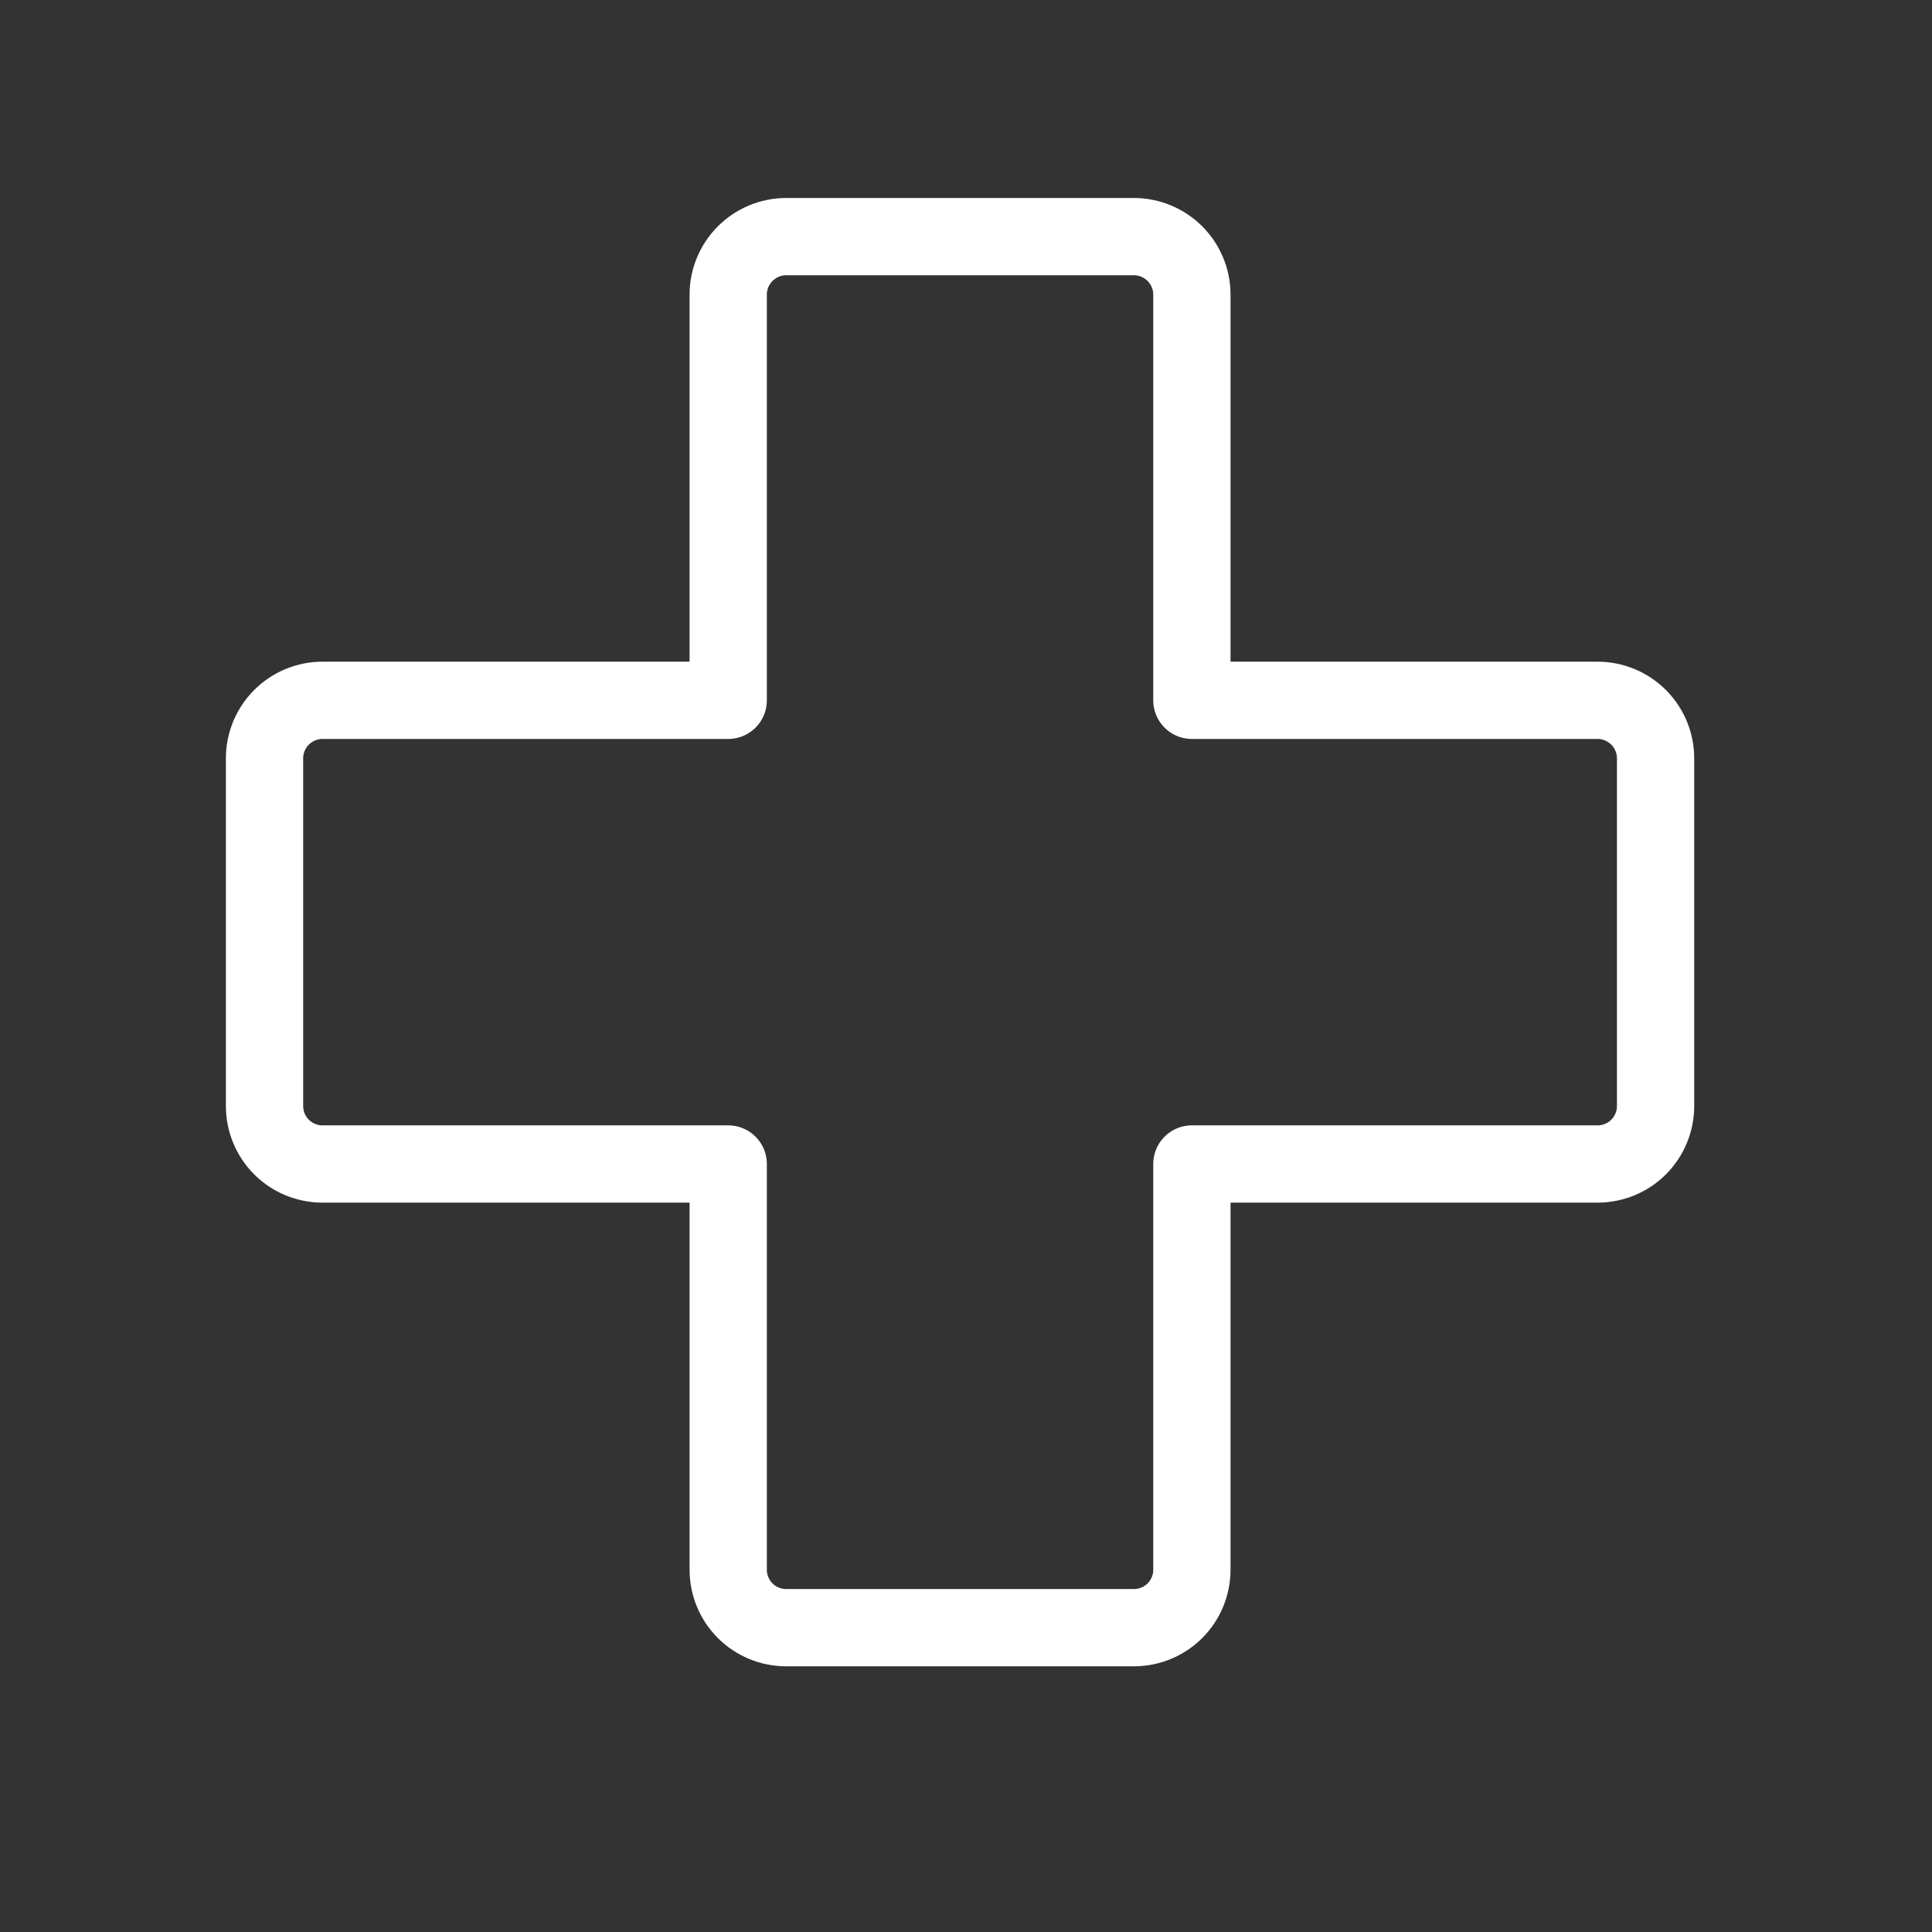 <svg width="25" height="25" viewBox="0 0 25 25" fill="none" xmlns="http://www.w3.org/2000/svg">
<rect x="0" y="0" width="25" height="25" fill="#333333" stroke="none"/>
<g clip-path="url(#clip0_4033_169)">
<path d="M9.423 15.062H4.173C3.974 15.062 3.783 14.983 3.643 14.843C3.502 14.702 3.423 14.511 3.423 14.312V9.812C3.423 9.614 3.502 9.423 3.643 9.282C3.783 9.142 3.974 9.062 4.173 9.062H9.423V3.812C9.423 3.614 9.502 3.423 9.643 3.282C9.783 3.142 9.974 3.062 10.173 3.062H14.673C14.872 3.062 15.063 3.142 15.203 3.282C15.344 3.423 15.423 3.614 15.423 3.812V9.062H20.673C20.872 9.062 21.063 9.142 21.203 9.282C21.344 9.423 21.423 9.614 21.423 9.812V14.312C21.423 14.511 21.344 14.702 21.203 14.843C21.063 14.983 20.872 15.062 20.673 15.062H15.423V20.312C15.423 20.511 15.344 20.702 15.203 20.843C15.063 20.983 14.872 21.062 14.673 21.062H10.173C9.974 21.062 9.783 20.983 9.643 20.843C9.502 20.702 9.423 20.511 9.423 20.312V15.062Z" stroke="white" stroke-linecap="round" stroke-linejoin="round"></path>
</g>
<defs>
<clipPath id="clip0_4033_169">
<rect width="24" height="24" fill="white" transform="translate(0.423 0.062)"></rect>
</clipPath>
</defs>
</svg>
